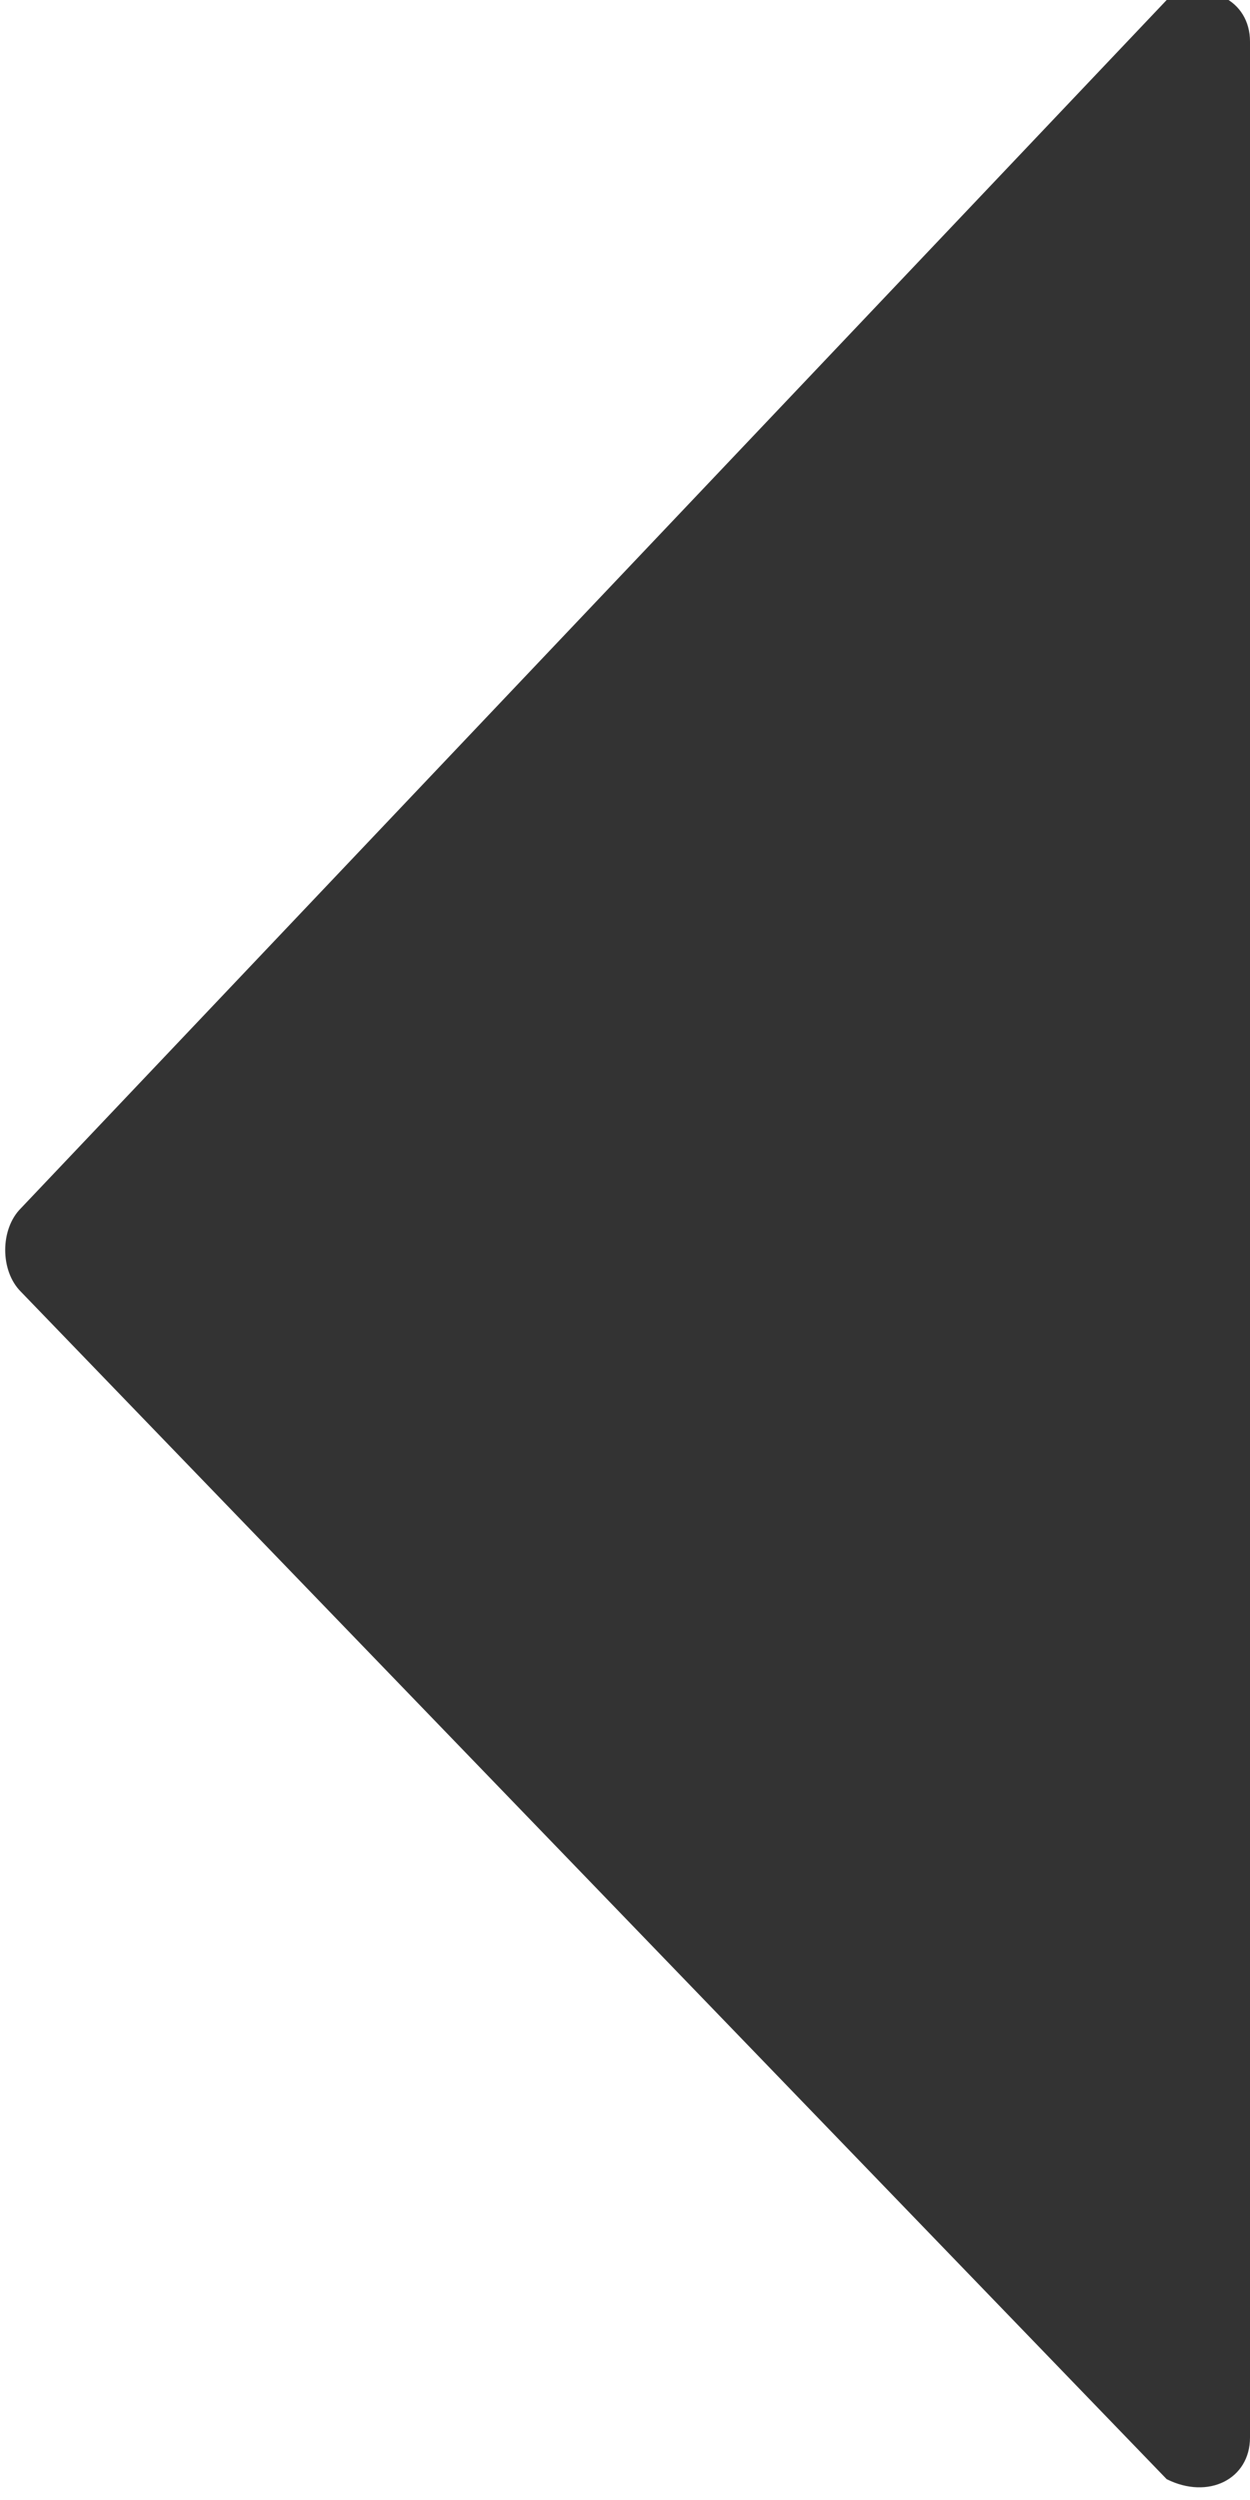 <?xml version="1.0" encoding="utf-8"?>
<!-- Generator: Adobe Illustrator 24.0.0, SVG Export Plug-In . SVG Version: 6.00 Build 0)  -->
<svg version="1.1" id="Layer_1" xmlns="http://www.w3.org/2000/svg" xmlns:xlink="http://www.w3.org/1999/xlink" x="0px" y="0px"
	 width="6px" height="12px" viewBox="0 0 6 12" style="enable-background:new 0 0 6 12;" xml:space="preserve">
<style type="text/css">
	.st0{fill:#333333;}
</style>
<path class="st0" d="M6,0.2v11.5c0,0.2-0.2,0.3-0.4,0.2L0.1,6.2C0,6.1,0,5.9,0.1,5.8l5.5-5.8C5.8-0.1,6,0,6,0.2z"/>
</svg>
